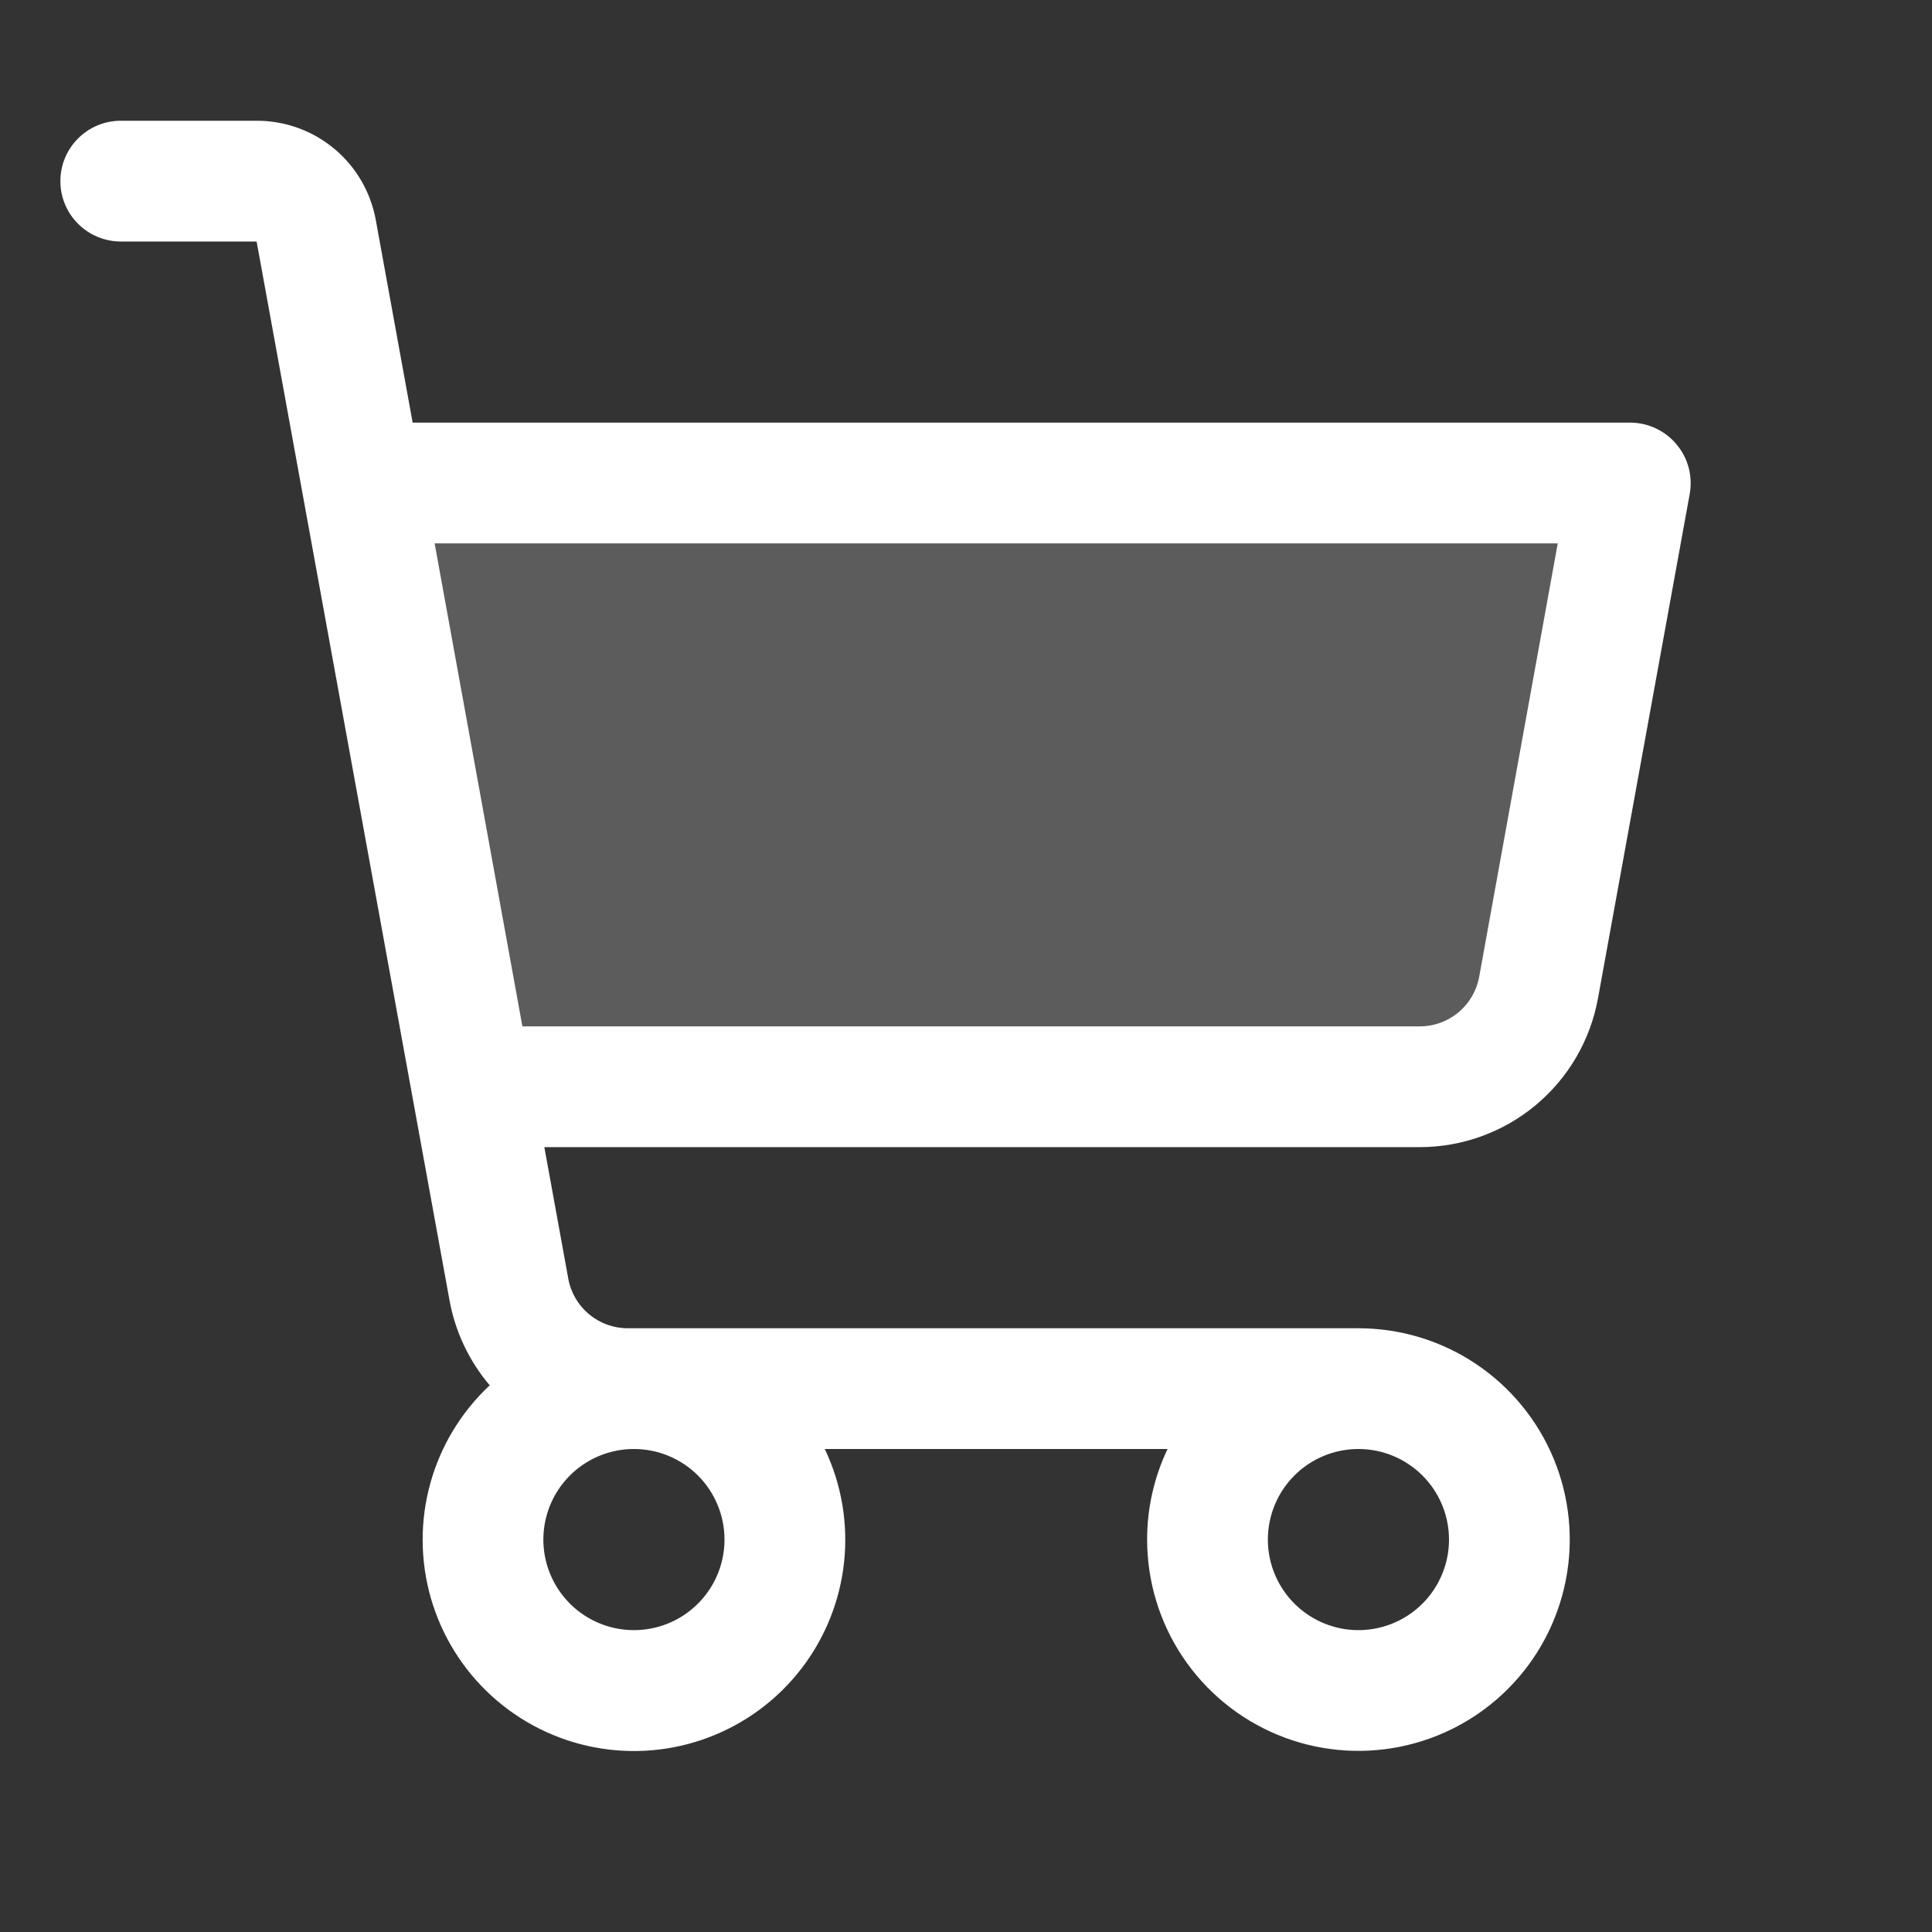 <svg width="56" height="56" viewBox="0 0 56 56" fill="none" xmlns="http://www.w3.org/2000/svg">
<rect x="0" y="0" width="56" height="56" fill="#333333" stroke="none"/>
<path opacity="0.2" d="M47.25 14L44.59 28.626C44.444 29.432 44.019 30.162 43.389 30.687C42.76 31.212 41.967 31.5 41.147 31.5H13.683L10.5 14H47.25Z" fill="white"/>
<path d="M48.593 12.878C48.429 12.681 48.223 12.523 47.991 12.415C47.759 12.306 47.506 12.25 47.25 12.25H11.961L10.892 6.374C10.745 5.568 10.32 4.838 9.691 4.313C9.062 3.788 8.268 3.5 7.448 3.5H3.5C3.036 3.5 2.591 3.684 2.263 4.013C1.934 4.341 1.75 4.786 1.75 5.25C1.75 5.714 1.934 6.159 2.263 6.487C2.591 6.816 3.036 7 3.5 7H7.438L13.029 37.688C13.194 38.599 13.596 39.449 14.195 40.154C13.368 40.926 12.771 41.912 12.471 43.003C12.17 44.093 12.178 45.246 12.492 46.333C12.806 47.419 13.416 48.398 14.252 49.159C15.089 49.921 16.12 50.436 17.232 50.647C18.343 50.858 19.491 50.758 20.549 50.356C21.607 49.955 22.533 49.268 23.224 48.373C23.915 47.477 24.345 46.408 24.466 45.283C24.586 44.158 24.393 43.022 23.907 42H33.843C33.451 42.82 33.249 43.717 33.25 44.625C33.25 45.836 33.609 47.021 34.282 48.028C34.955 49.035 35.912 49.82 37.031 50.284C38.15 50.747 39.382 50.869 40.57 50.632C41.758 50.396 42.849 49.813 43.706 48.956C44.563 48.099 45.146 47.008 45.382 45.82C45.619 44.632 45.497 43.4 45.034 42.281C44.57 41.162 43.785 40.205 42.778 39.532C41.771 38.859 40.586 38.5 39.375 38.5H18.193C17.784 38.5 17.387 38.356 17.072 38.093C16.758 37.831 16.545 37.466 16.472 37.063L15.778 33.25H41.153C42.383 33.25 43.573 32.818 44.517 32.03C45.461 31.242 46.098 30.148 46.318 28.938L48.978 14.313C49.023 14.06 49.012 13.8 48.946 13.552C48.879 13.304 48.759 13.074 48.593 12.878ZM21 44.625C21 45.144 20.846 45.652 20.558 46.083C20.269 46.515 19.859 46.852 19.38 47.05C18.9 47.249 18.372 47.301 17.863 47.2C17.354 47.098 16.886 46.848 16.519 46.481C16.152 46.114 15.902 45.646 15.8 45.137C15.699 44.628 15.751 44.1 15.95 43.62C16.148 43.141 16.485 42.731 16.917 42.442C17.348 42.154 17.856 42 18.375 42C19.071 42 19.739 42.277 20.231 42.769C20.723 43.261 21 43.929 21 44.625ZM42 44.625C42 45.144 41.846 45.652 41.558 46.083C41.269 46.515 40.859 46.852 40.38 47.05C39.9 47.249 39.372 47.301 38.863 47.2C38.354 47.098 37.886 46.848 37.519 46.481C37.152 46.114 36.902 45.646 36.8 45.137C36.699 44.628 36.751 44.1 36.95 43.62C37.148 43.141 37.485 42.731 37.917 42.442C38.348 42.154 38.856 42 39.375 42C40.071 42 40.739 42.277 41.231 42.769C41.723 43.261 42 43.929 42 44.625ZM42.875 28.313C42.801 28.717 42.588 29.083 42.272 29.346C41.956 29.608 41.558 29.752 41.147 29.75H15.142L12.598 15.75H45.152L42.875 28.313Z" fill="white"/>
</svg>
